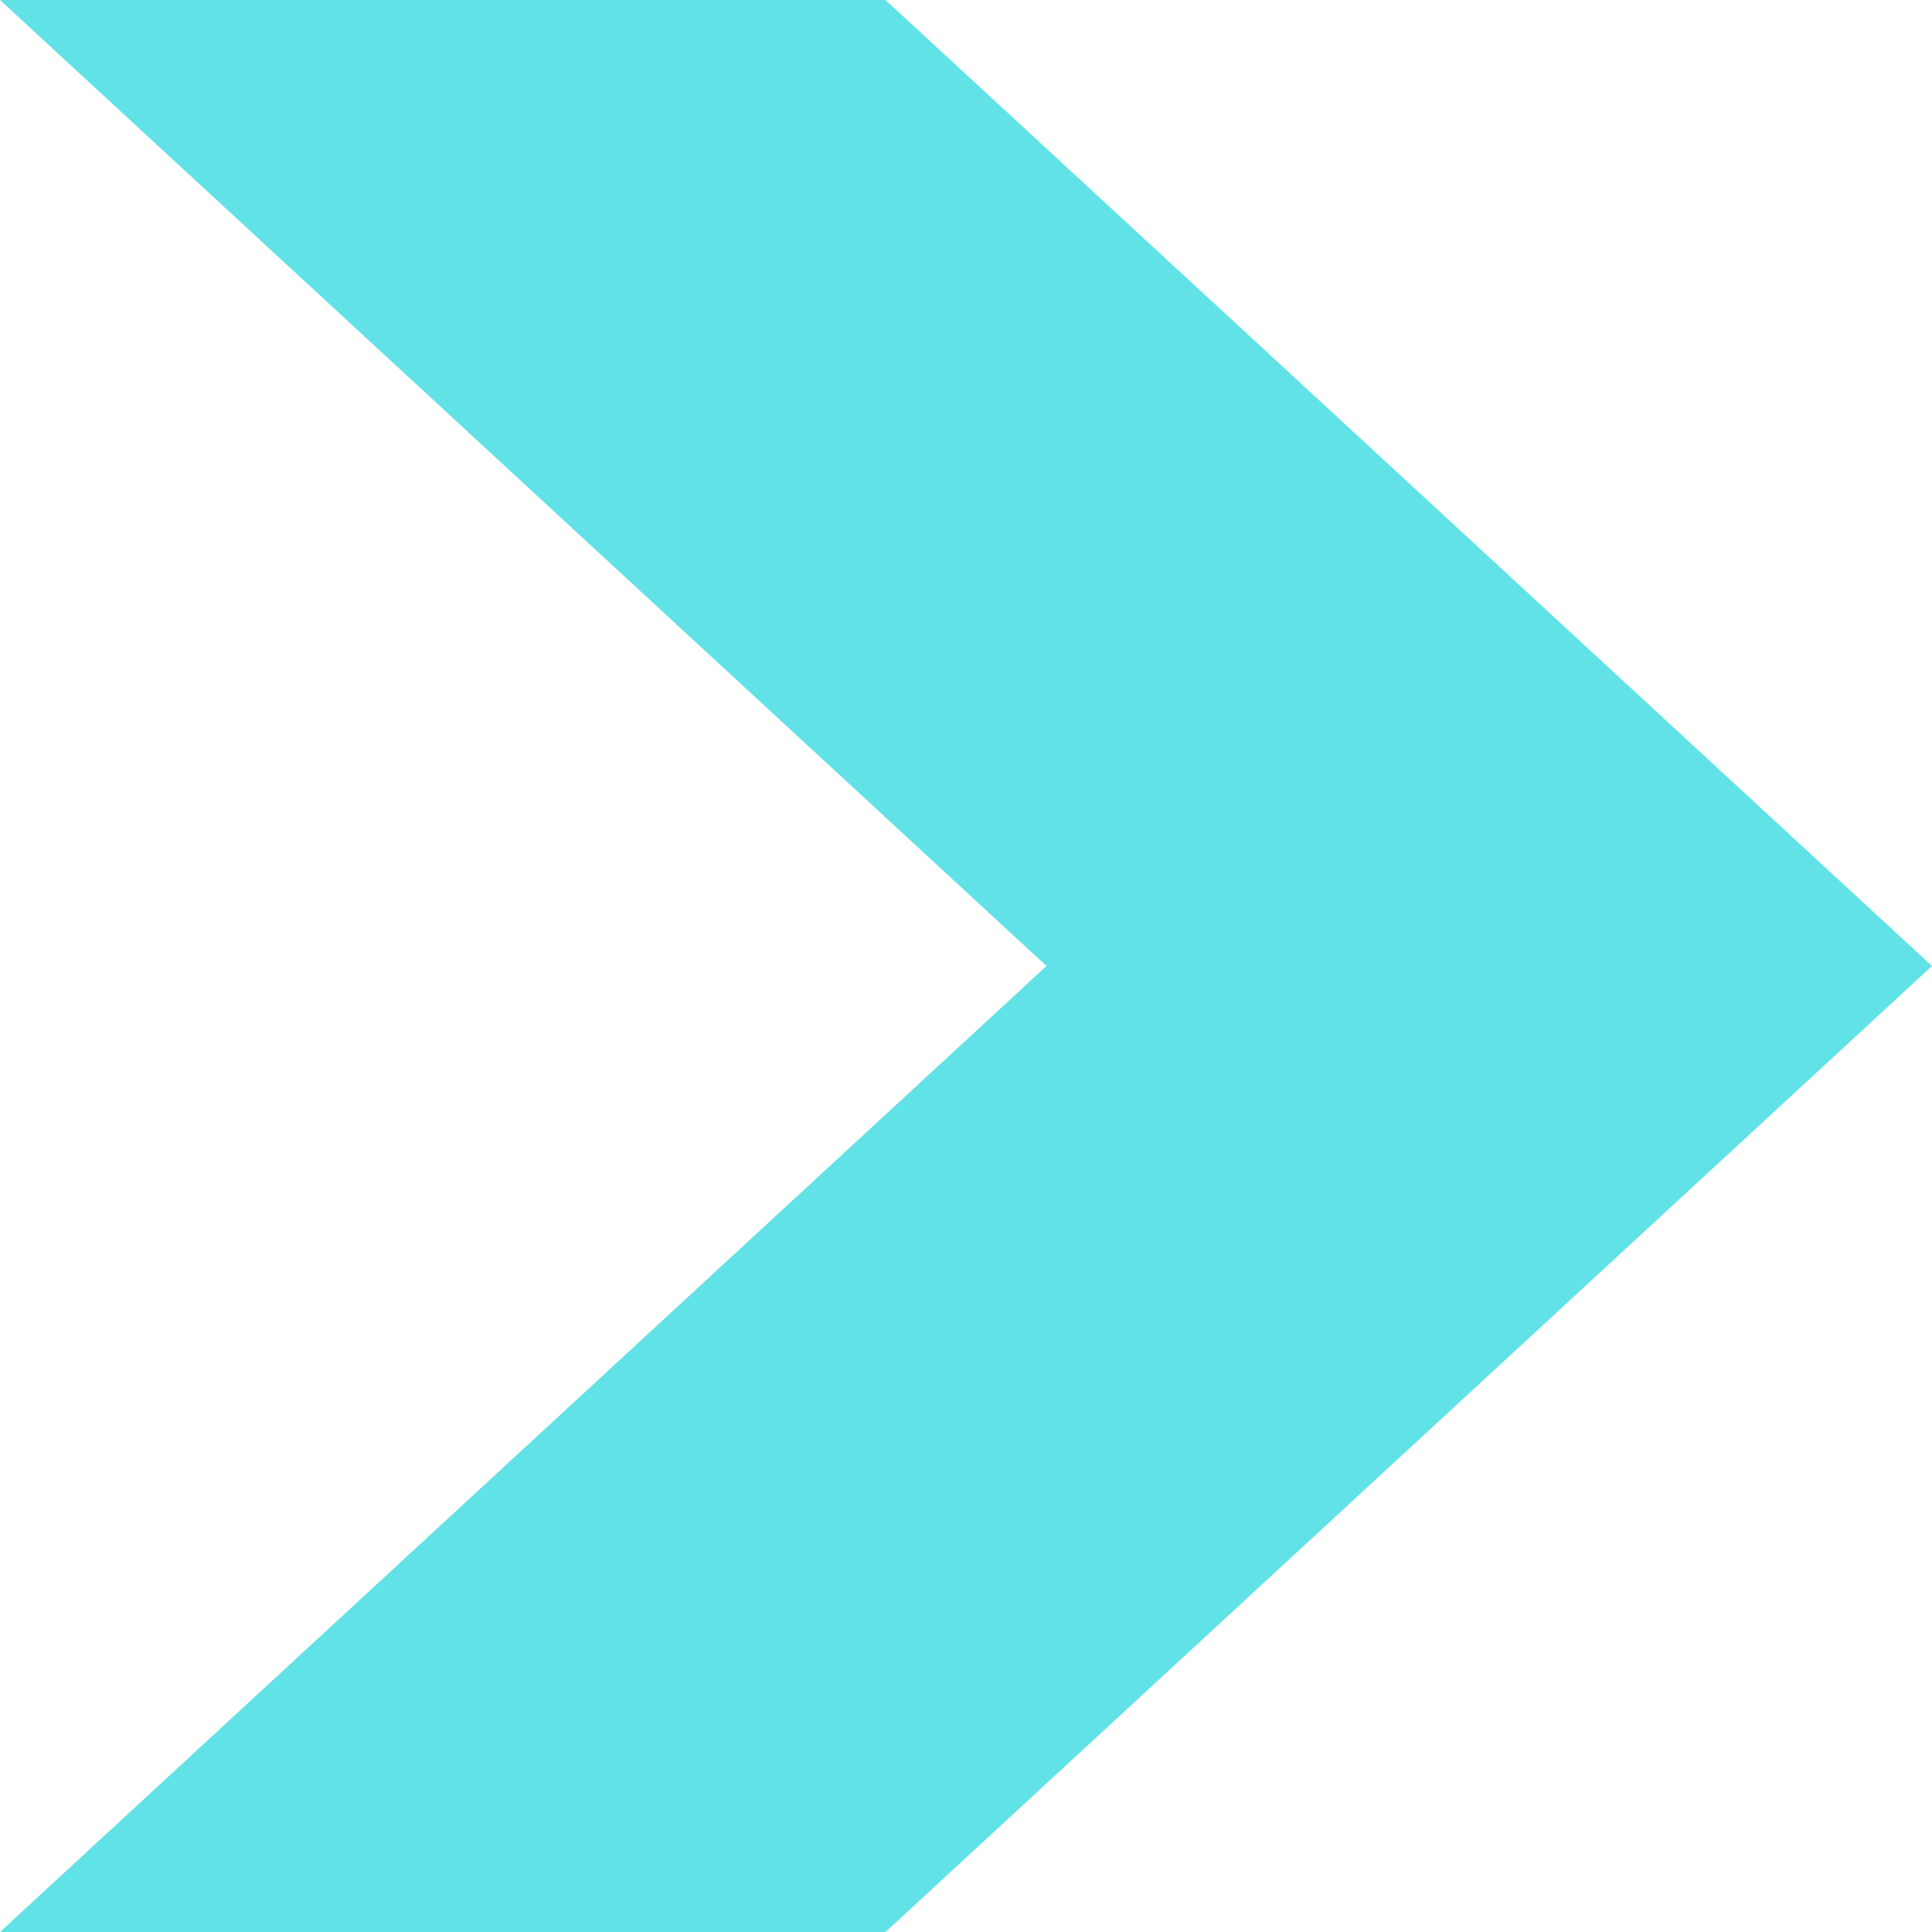 <svg id="Layer_1" data-name="Layer 1" xmlns="http://www.w3.org/2000/svg" viewBox="0 0 12 12"><title>chev-right-small</title><g id="Layer_2" data-name="Layer 2"><g id="Layer_1-2" data-name="Layer 1-2"><path d="M0,12,6.5,6,0,0H5.5L12,6,5.5,12Z" style="fill:#61e2e6"/></g></g></svg>